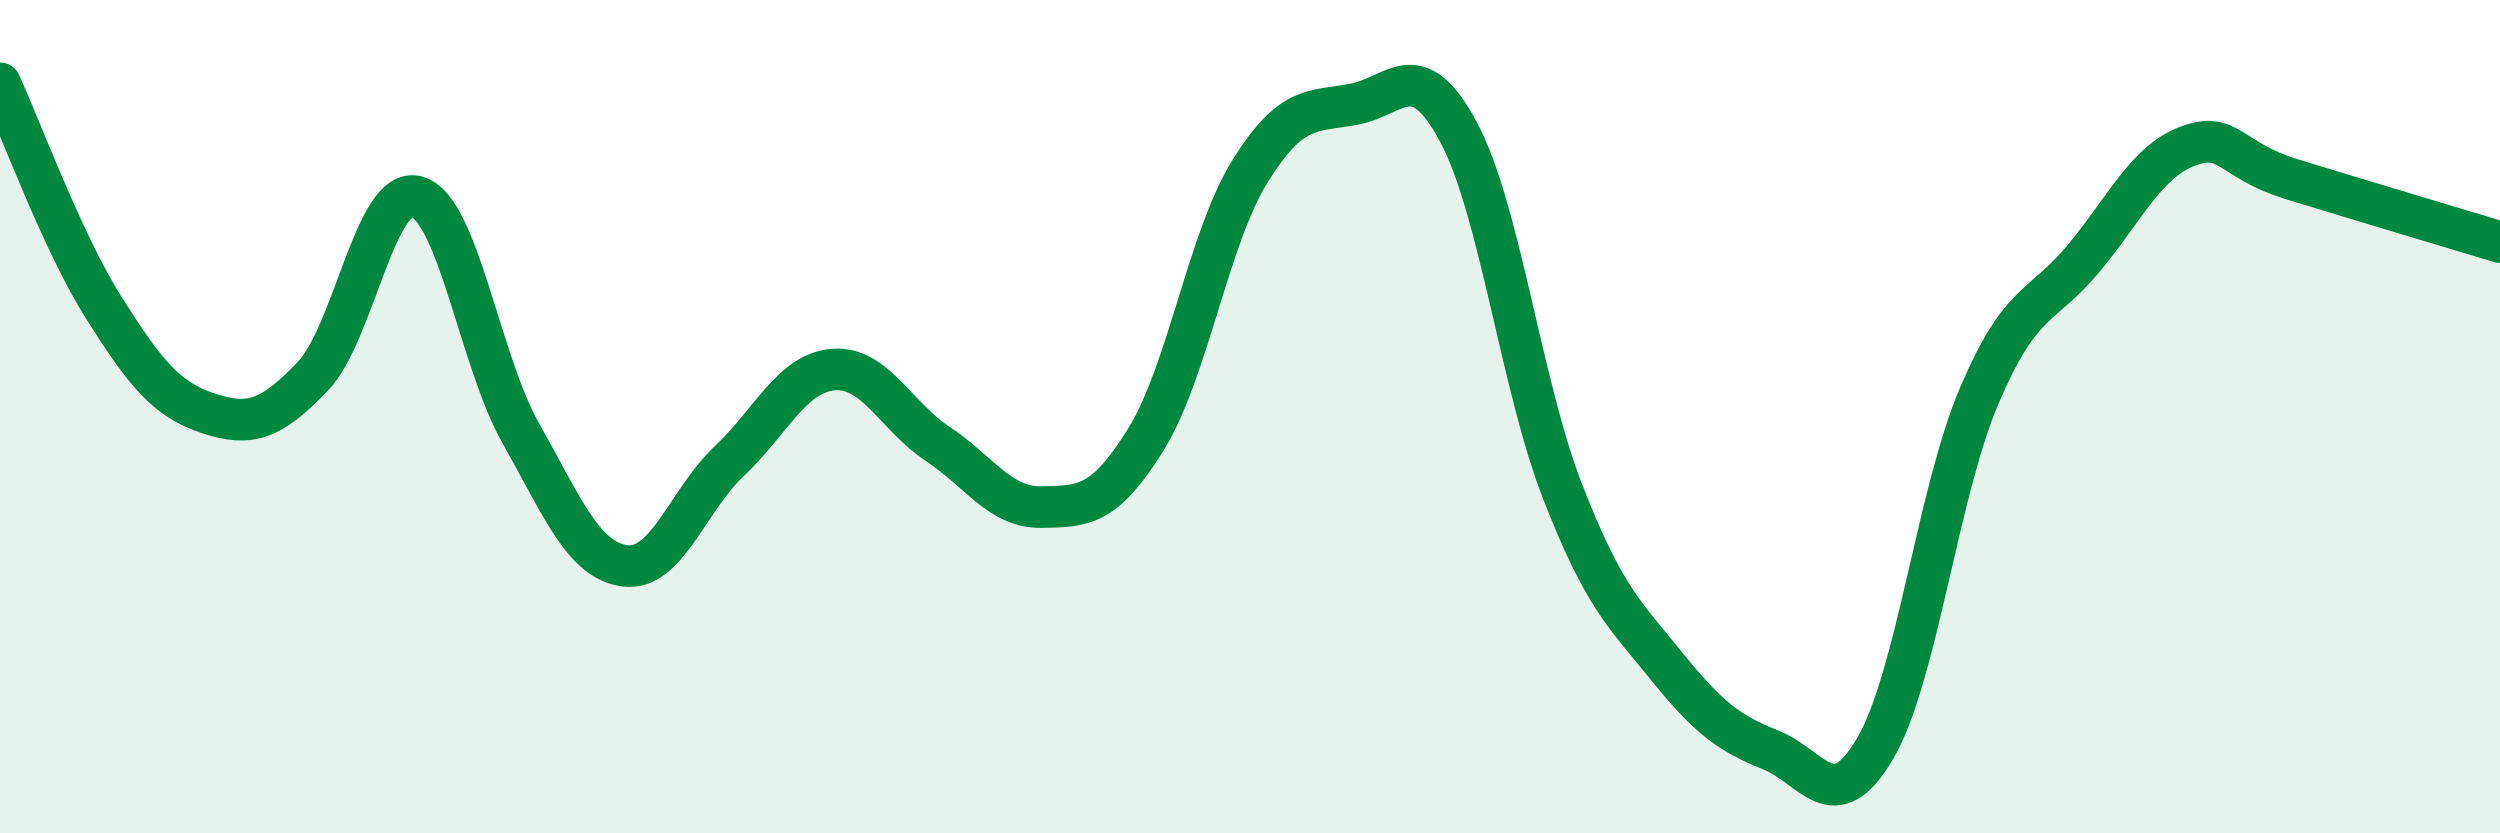 
    <svg width="60" height="20" viewBox="0 0 60 20" xmlns="http://www.w3.org/2000/svg">
      <path
        d="M 0,2 C 0.5,3.08 1.5,5.82 2.5,7.4 C 3.5,8.98 4,9.59 5,9.92 C 6,10.25 6.5,10.08 7.5,9.04 C 8.5,8 9,4.45 10,4.72 C 11,4.99 11.5,8.63 12.5,10.4 C 13.5,12.17 14,13.45 15,13.58 C 16,13.71 16.5,12.01 17.5,11.07 C 18.5,10.13 19,8.95 20,8.87 C 21,8.79 21.5,9.99 22.5,10.65 C 23.5,11.31 24,12.19 25,12.17 C 26,12.15 26.5,12.16 27.5,10.55 C 28.5,8.94 29,5.72 30,4.11 C 31,2.5 31.5,2.69 32.5,2.5 C 33.5,2.31 34,1.3 35,3.16 C 36,5.02 36.5,9.22 37.5,11.79 C 38.5,14.36 39,14.75 40,15.99 C 41,17.23 41.5,17.6 42.5,18 C 43.5,18.4 44,19.67 45,17.97 C 46,16.27 46.5,11.85 47.5,9.5 C 48.5,7.15 49,7.41 50,6.21 C 51,5.01 51.5,3.89 52.5,3.51 C 53.5,3.13 53.5,3.84 55,4.3 C 56.5,4.76 59,5.51 60,5.81L60 20L0 20Z"
        fill="#008740"
        opacity="0.1"
        stroke-linecap="round"
        stroke-linejoin="round"
      />
      <path
        d="M 0,2 C 0.5,3.08 1.5,5.82 2.5,7.4 C 3.5,8.98 4,9.59 5,9.92 C 6,10.25 6.5,10.08 7.5,9.04 C 8.5,8 9,4.45 10,4.72 C 11,4.99 11.5,8.63 12.5,10.4 C 13.5,12.17 14,13.45 15,13.58 C 16,13.71 16.5,12.01 17.5,11.07 C 18.5,10.13 19,8.95 20,8.87 C 21,8.79 21.5,9.99 22.5,10.65 C 23.5,11.31 24,12.19 25,12.17 C 26,12.15 26.5,12.16 27.5,10.55 C 28.5,8.94 29,5.72 30,4.11 C 31,2.5 31.5,2.69 32.5,2.5 C 33.5,2.31 34,1.3 35,3.16 C 36,5.02 36.5,9.22 37.5,11.79 C 38.5,14.36 39,14.75 40,15.99 C 41,17.23 41.5,17.6 42.5,18 C 43.5,18.4 44,19.67 45,17.97 C 46,16.27 46.5,11.85 47.5,9.5 C 48.5,7.15 49,7.41 50,6.21 C 51,5.01 51.5,3.89 52.5,3.51 C 53.5,3.13 53.5,3.84 55,4.3 C 56.5,4.76 59,5.51 60,5.81"
        stroke="#008740"
        stroke-width="1"
        fill="none"
        stroke-linecap="round"
        stroke-linejoin="round"
      />
    </svg>
  
